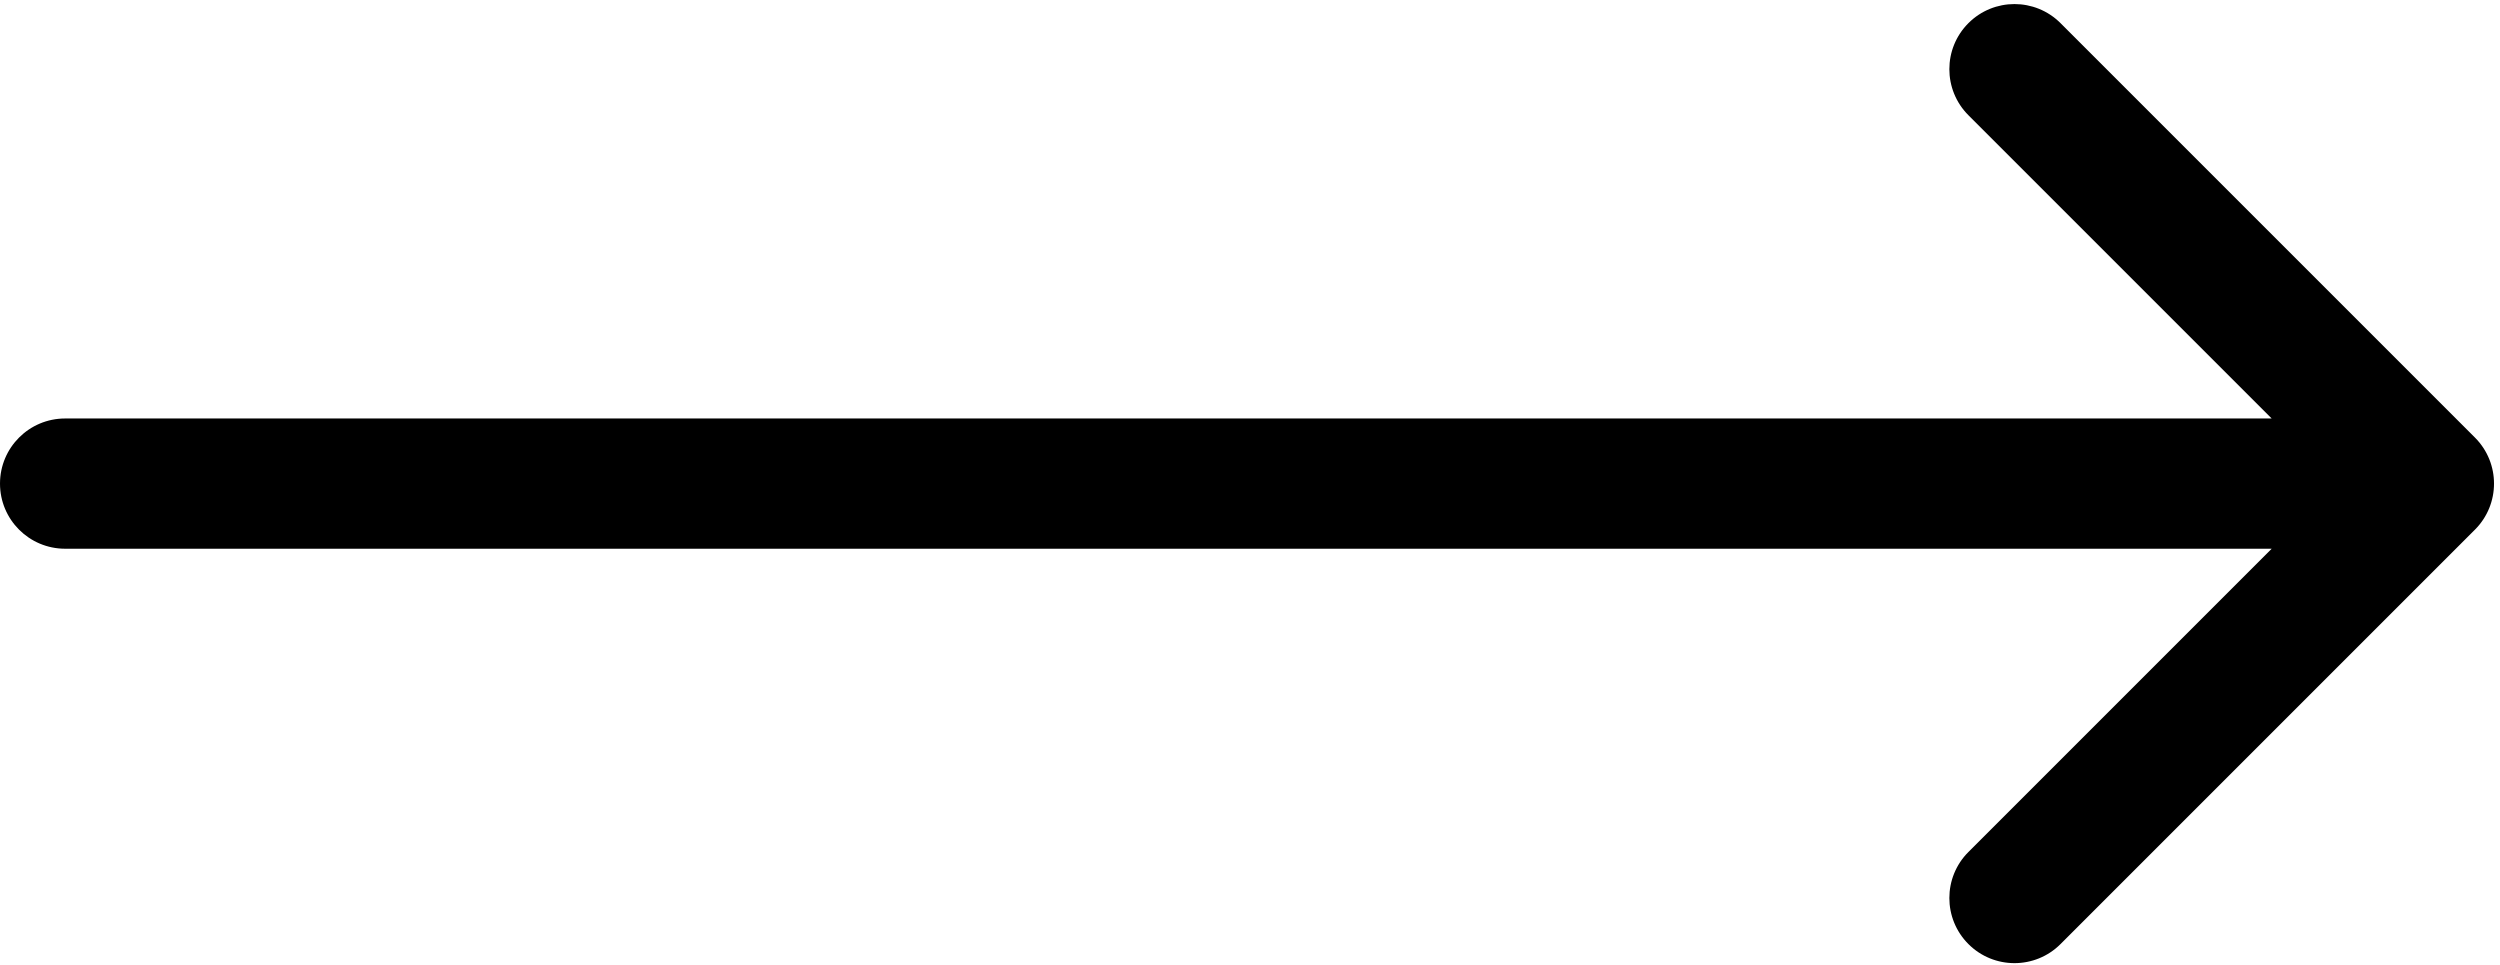 <?xml version="1.0" encoding="UTF-8"?> <svg xmlns="http://www.w3.org/2000/svg" width="391" height="151" viewBox="0 0 391 151" fill="none"><path fill-rule="evenodd" clip-rule="evenodd" d="M322.265 3.619L387.081 68.434C391.058 72.412 391.058 78.86 387.081 82.838L322.265 147.653C318.288 151.63 311.839 151.63 307.862 147.653C303.885 143.676 303.885 137.227 307.862 133.25L355.291 85.821H10.185C4.56 85.821 0 81.261 0 75.636C0 70.011 4.56 65.451 10.185 65.451H355.291L307.862 18.023C303.885 14.045 303.885 7.596 307.862 3.619C311.839 -0.358 318.288 -0.358 322.265 3.619Z" fill="black"></path></svg> 